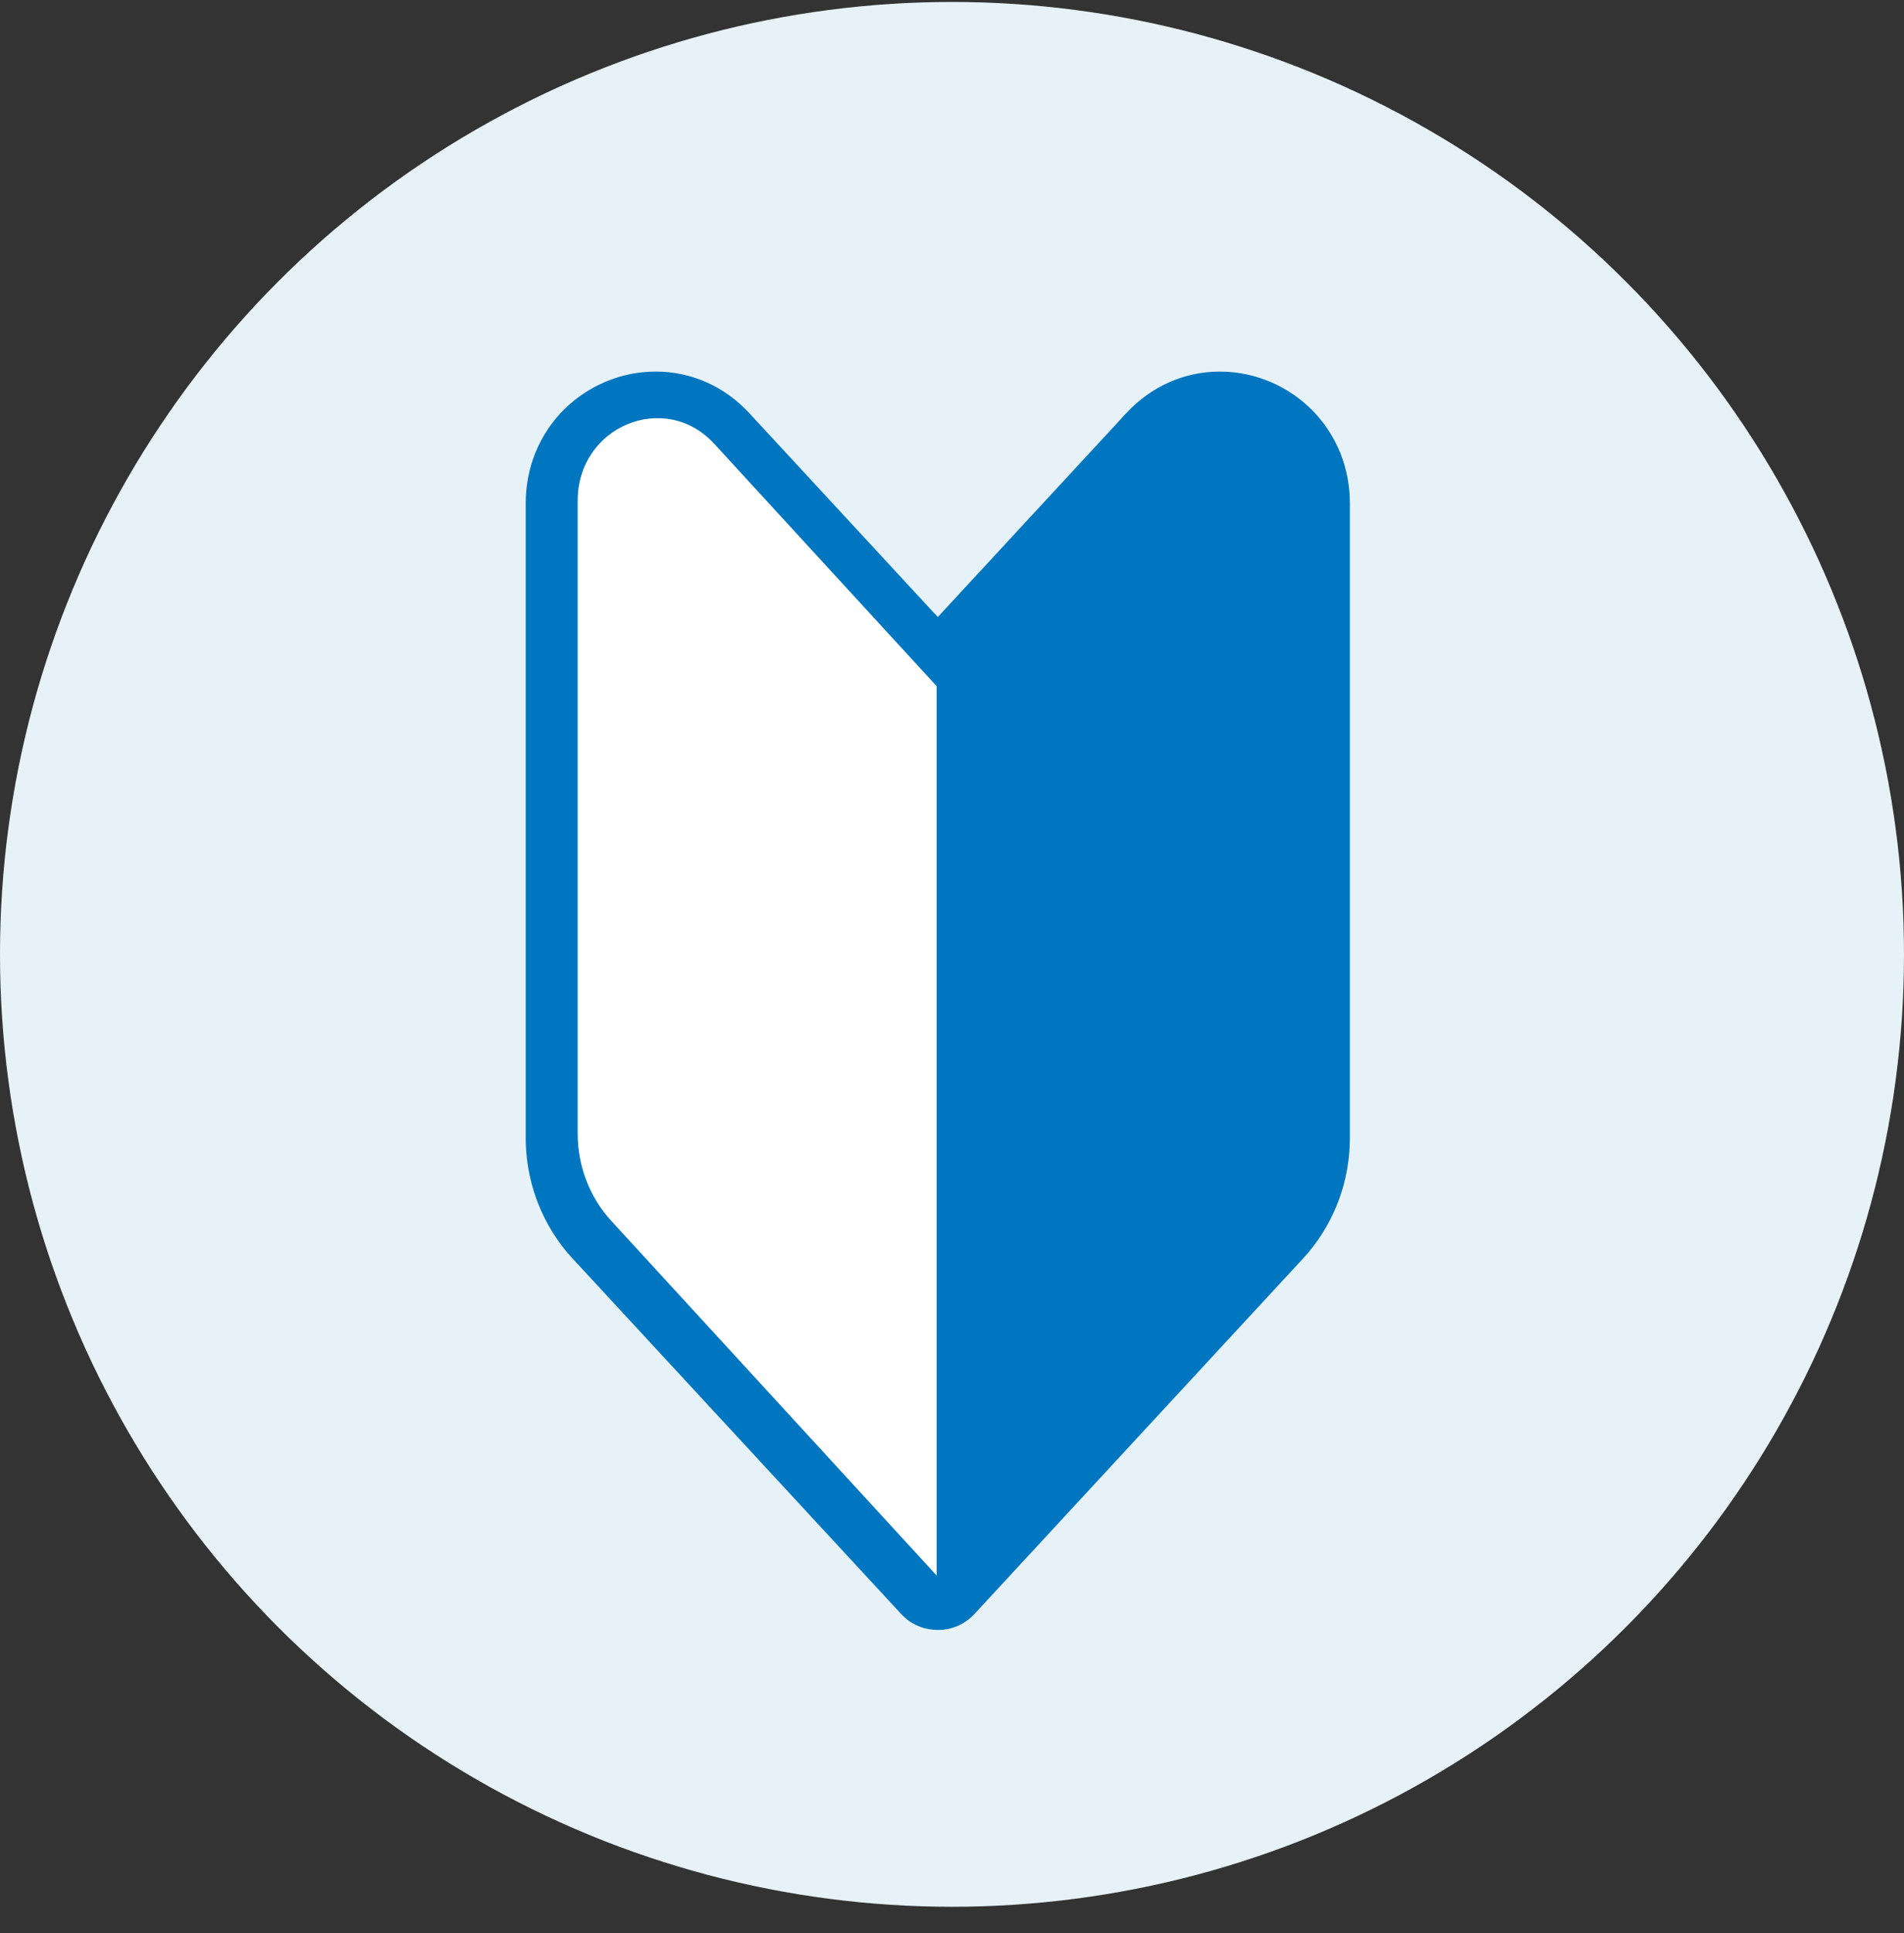 <svg width="67" height="68" viewBox="0 0 67 68" fill="none" xmlns="http://www.w3.org/2000/svg">
<rect x="0" y="0" width="67" height="68" fill="#333333" stroke="none"/>
<circle cx="33.5" cy="33.569" r="33.5" fill="#E7F2F8"/>
<path d="M33 57.331C32.503 57.331 32.044 57.132 31.708 56.768L20.152 44.272C20.085 44.2 20.02 44.125 19.957 44.051C19.926 44.014 19.895 43.977 19.864 43.938C19.774 43.825 19.686 43.707 19.603 43.586C19.548 43.507 19.494 43.425 19.443 43.343C19.24 43.016 19.066 42.668 18.926 42.308C18.909 42.263 18.892 42.217 18.875 42.172C18.842 42.081 18.811 41.989 18.783 41.898C18.754 41.806 18.728 41.712 18.703 41.619C18.679 41.525 18.657 41.43 18.637 41.336C18.607 41.194 18.581 41.05 18.561 40.907C18.541 40.762 18.526 40.616 18.515 40.471C18.505 40.325 18.5 40.177 18.5 40.031V17.7C18.5 17.086 18.612 16.495 18.832 15.943C18.959 15.624 19.123 15.32 19.318 15.039C19.444 14.856 19.586 14.681 19.738 14.519C19.814 14.438 19.893 14.36 19.973 14.286C20.013 14.249 20.054 14.212 20.096 14.177C20.178 14.106 20.264 14.037 20.352 13.973C20.395 13.941 20.439 13.909 20.484 13.878C20.618 13.786 20.758 13.701 20.9 13.624C20.947 13.598 20.996 13.573 21.044 13.549C21.189 13.477 21.338 13.412 21.49 13.356C21.591 13.318 21.695 13.283 21.798 13.253C22.007 13.192 22.221 13.145 22.435 13.115C22.489 13.107 22.544 13.1 22.598 13.095C22.755 13.078 22.915 13.069 23.073 13.069H23.094C24.337 13.075 25.501 13.594 26.368 14.533L33 21.704L39.633 14.533C40.5 13.595 41.664 13.075 42.907 13.07H42.928C43.086 13.07 43.246 13.078 43.403 13.095C43.457 13.101 43.512 13.107 43.566 13.115C43.78 13.146 43.995 13.193 44.203 13.254C44.306 13.284 44.41 13.318 44.511 13.356C44.662 13.412 44.812 13.477 44.957 13.549C45.005 13.573 45.053 13.598 45.1 13.624C45.243 13.701 45.383 13.787 45.516 13.879C45.561 13.909 45.605 13.942 45.649 13.974C45.736 14.039 45.822 14.107 45.905 14.178C45.945 14.213 45.986 14.249 46.026 14.286C46.108 14.361 46.187 14.44 46.262 14.519C46.414 14.682 46.556 14.857 46.682 15.039C46.877 15.32 47.041 15.625 47.168 15.943C47.388 16.495 47.5 17.087 47.5 17.7V40.032C47.5 40.568 47.431 41.102 47.297 41.62C47.273 41.713 47.246 41.806 47.217 41.898C46.944 42.78 46.47 43.601 45.848 44.273L34.292 56.769C33.956 57.132 33.497 57.332 33 57.332L33 57.331Z" fill="#0076C0"/>
<path d="M32.961 55.419L21.511 42.944C20.751 42.117 20.328 41.018 20.328 39.876V17.609C20.328 14.996 23.398 13.72 25.134 15.611L32.962 24.138V55.419H32.961Z" fill="white"/>
<path d="M32.961 55.419L44.412 42.944C45.171 42.117 45.595 41.018 45.595 39.875V17.609C45.595 14.996 42.525 13.72 40.788 15.611L32.961 24.138V55.419H32.961Z" fill="#0076C0"/>
</svg>
